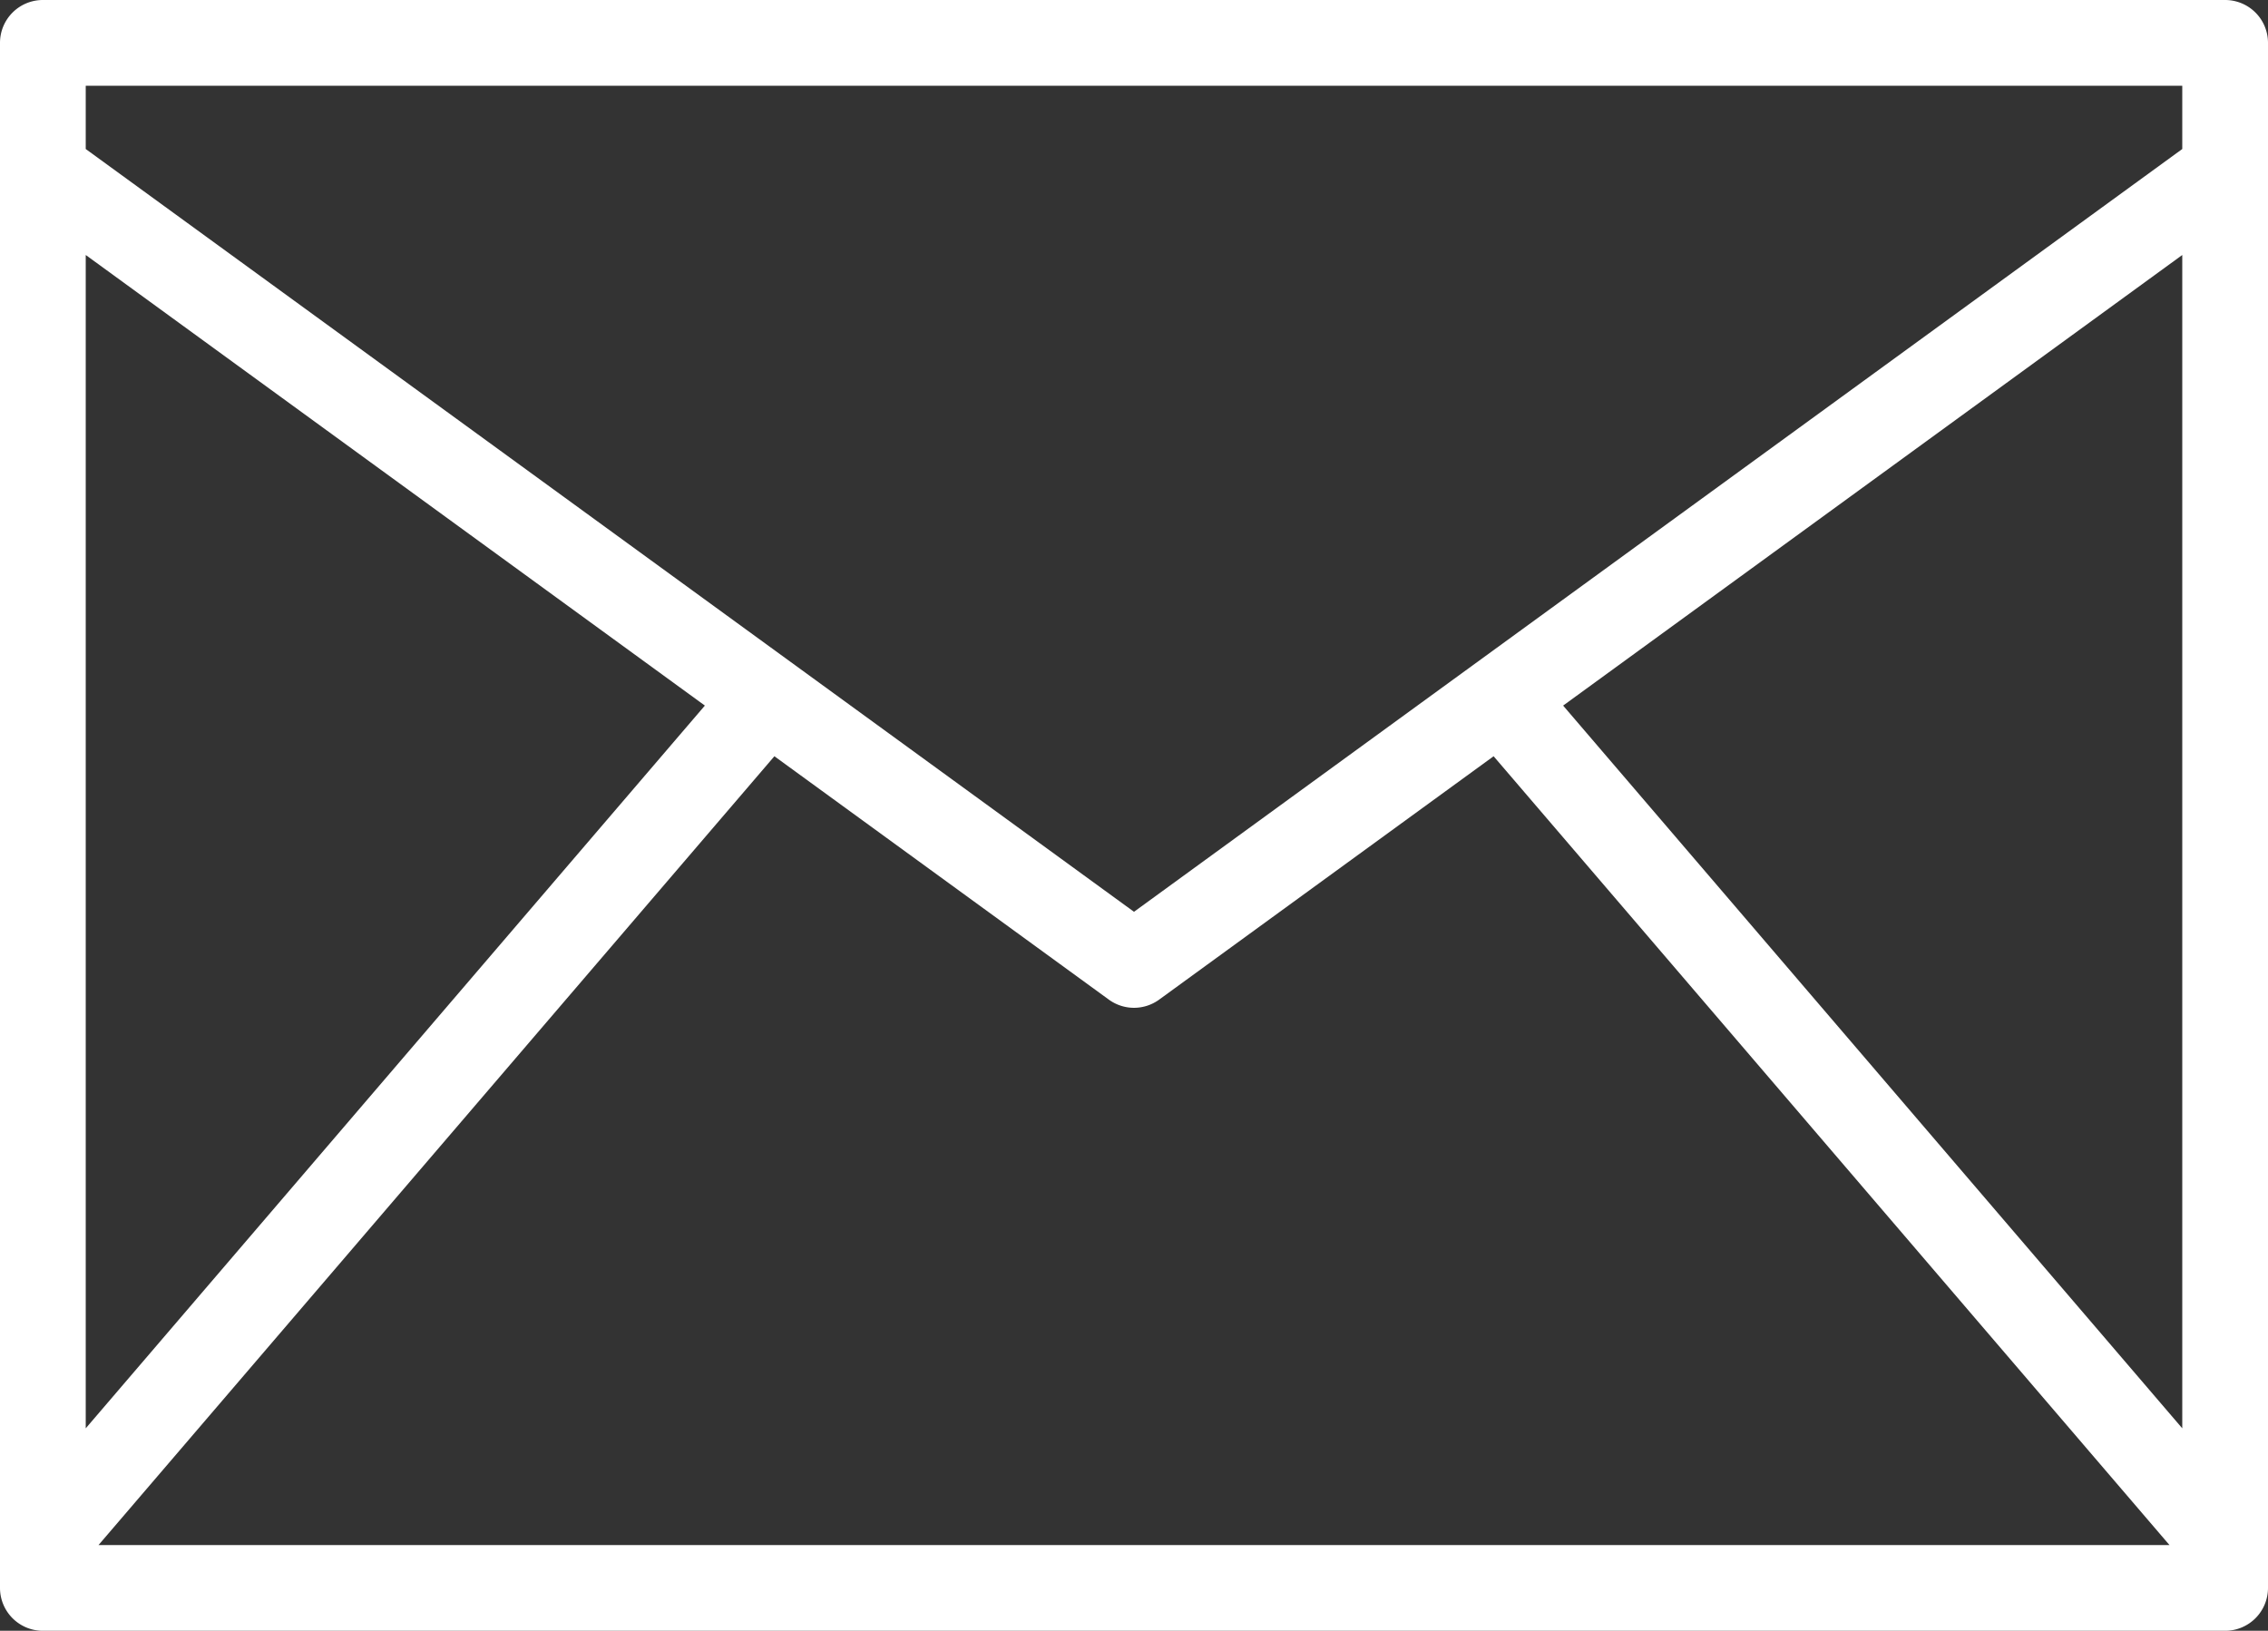 <svg xmlns="http://www.w3.org/2000/svg" width="14.55" height="10.463" viewBox="0 0 14.55 10.463">
  <rect x="0" y="0" width="14.55" height="10.463" fill="#333333" stroke="none"/>
  <path id="ic_contact" d="M196.935-144.079h-14a.275.275,0,0,0-.275.275v9.913a.275.275,0,0,0,.275.275h14a.275.275,0,0,0,.275-.275V-143.8A.275.275,0,0,0,196.935-144.079Zm-9.307,4.852,2.145,1.561a.275.275,0,0,0,.162.053.275.275,0,0,0,.162-.053l2.145-1.561,4.336,5.061H183.292Zm-4.418,4.312v-7.528l3.972,2.891Zm9.478-4.637,3.972-2.891v7.528Zm3.972-3.977v.406l-6.725,4.894-6.725-4.894v-.406Z" transform="translate(-182.66 144.079)" fill="#fff"/>
</svg>

